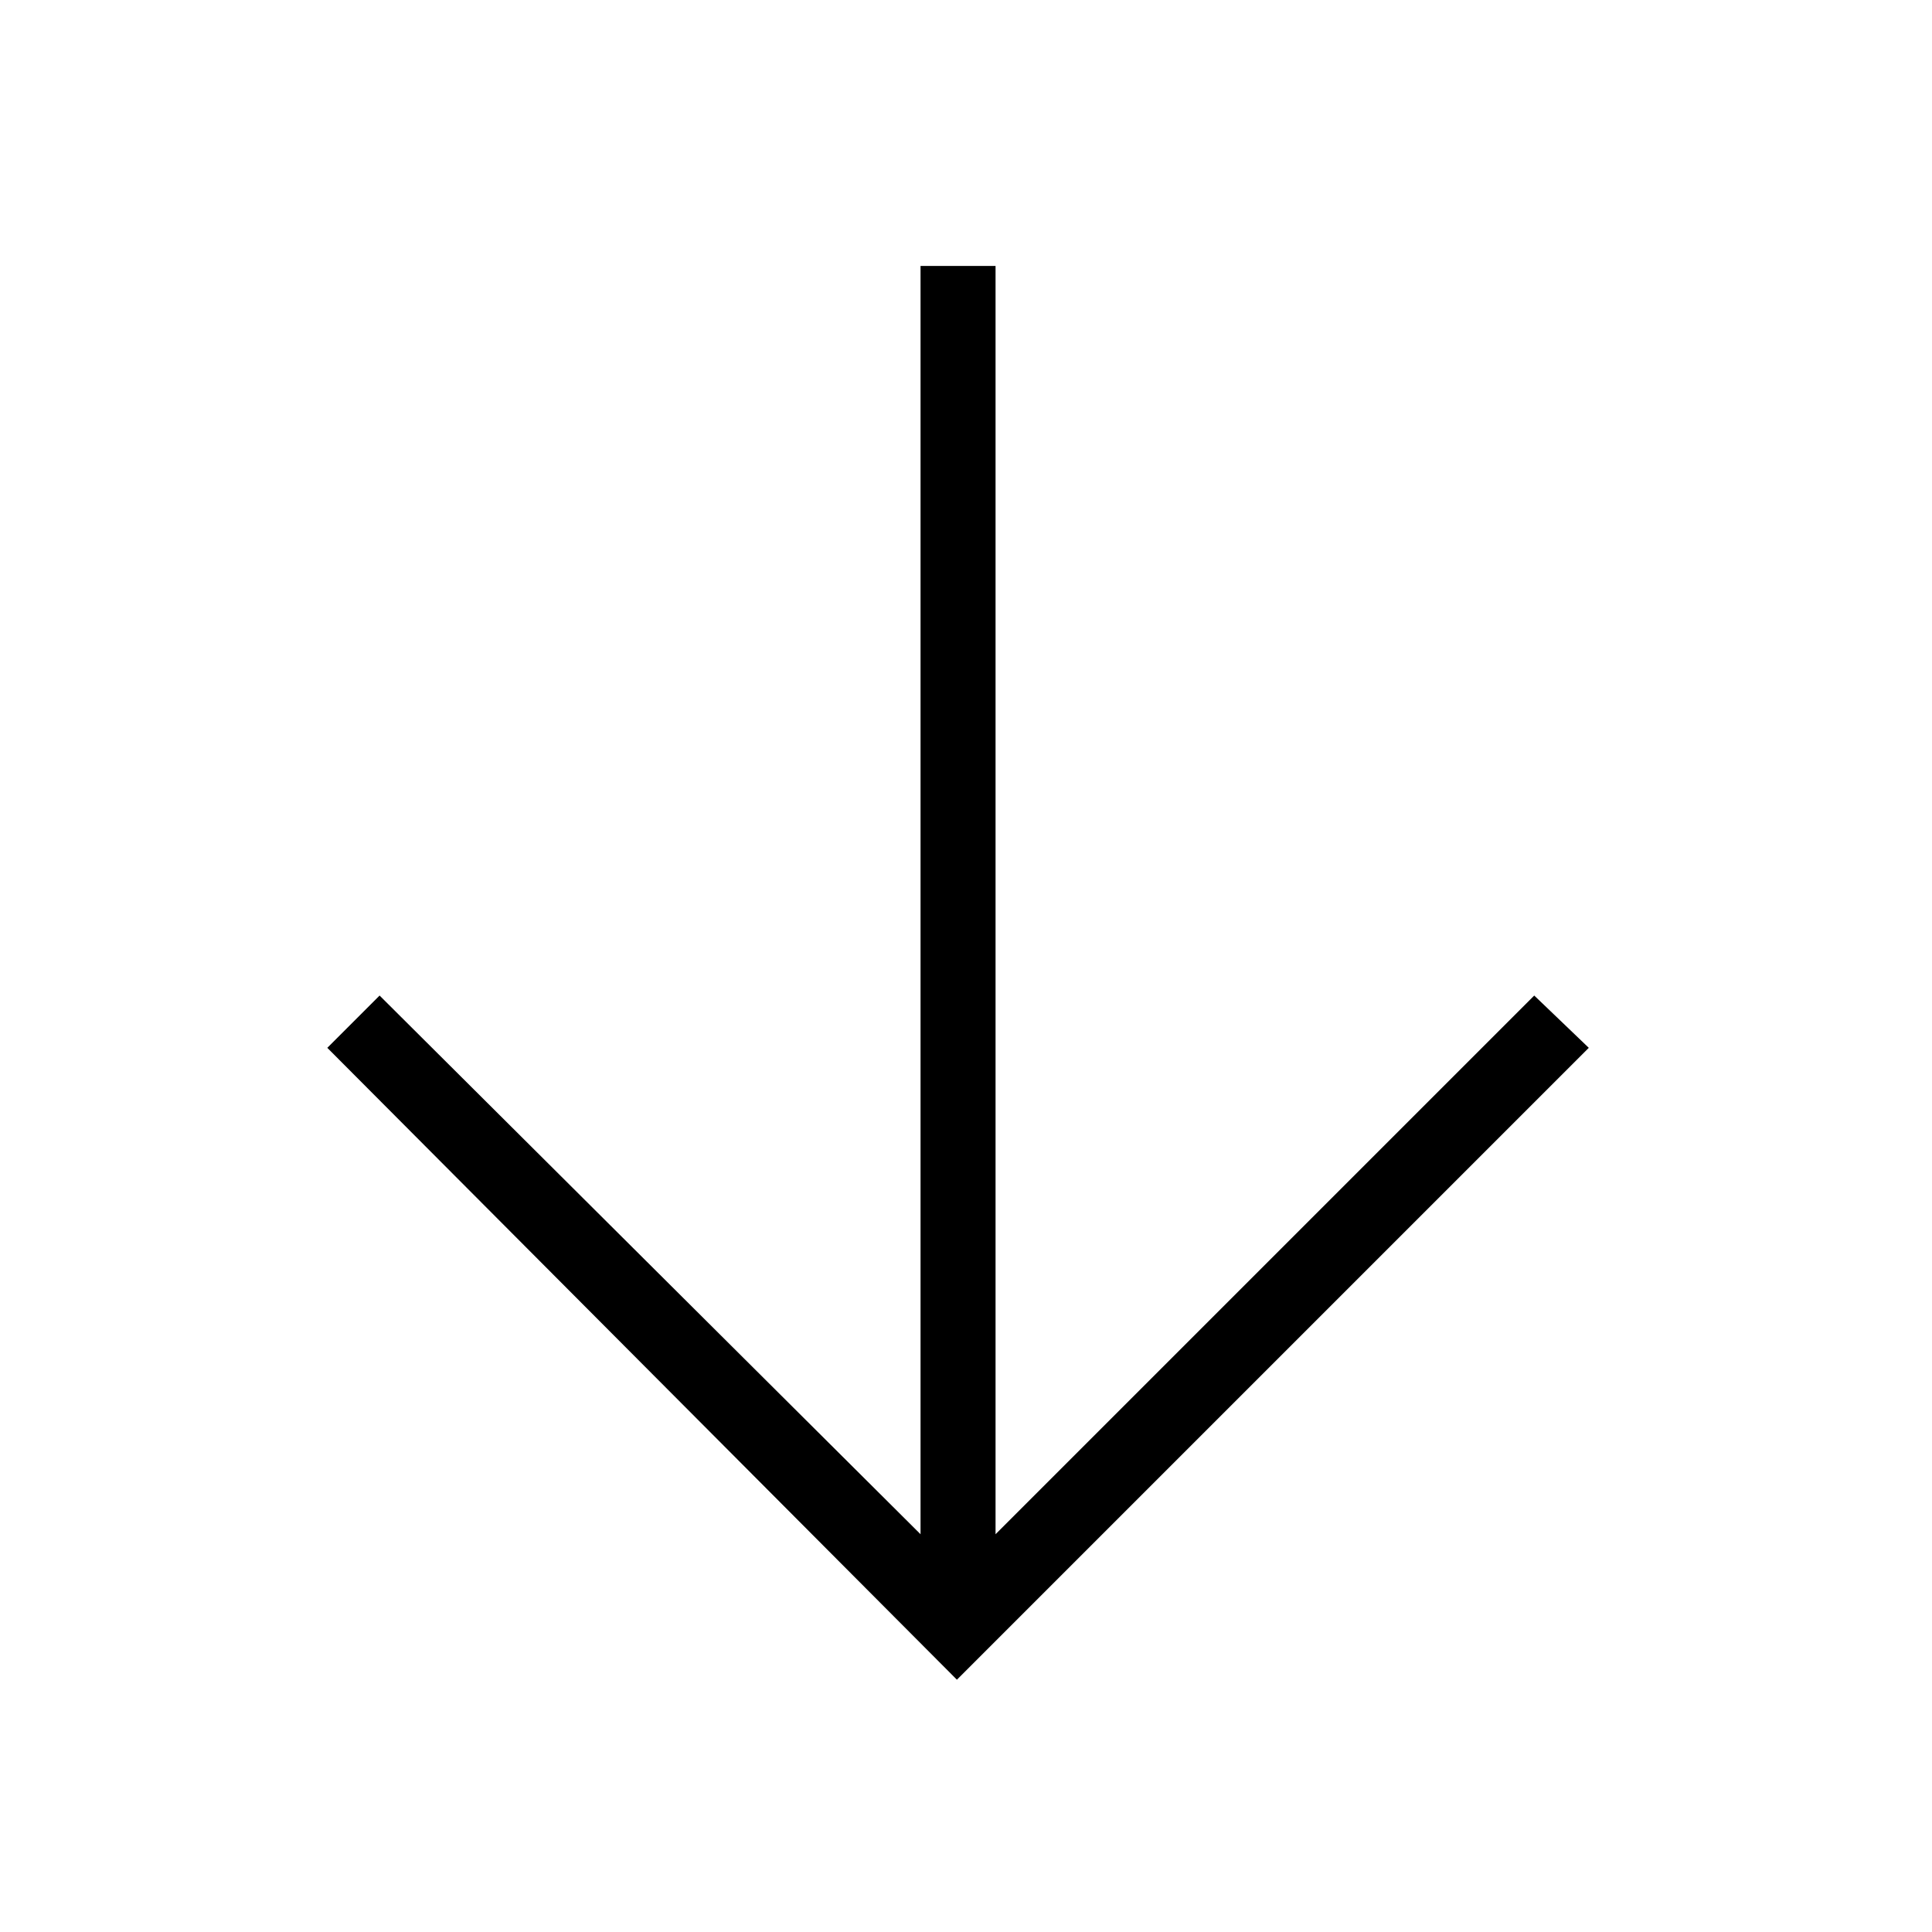 <?xml version="1.0" encoding="utf-8"?>
<!-- Generator: Adobe Illustrator 19.1.0, SVG Export Plug-In . SVG Version: 6.00 Build 0)  -->
<svg version="1.1" id="Lager_1" xmlns="http://www.w3.org/2000/svg" xmlns:xlink="http://www.w3.org/1999/xlink" x="0px" y="0px"
	 viewBox="0 0 85 85" style="enable-background:new 0 0 85 85;" xml:space="preserve">
<polygon points="69.9,46.1 67.5,43.8 43.8,67.5 43.8,11.7 40.5,11.7 40.5,67.5 16.7,43.8 14.4,46.1 42.1,73.9 "/>
</svg>

